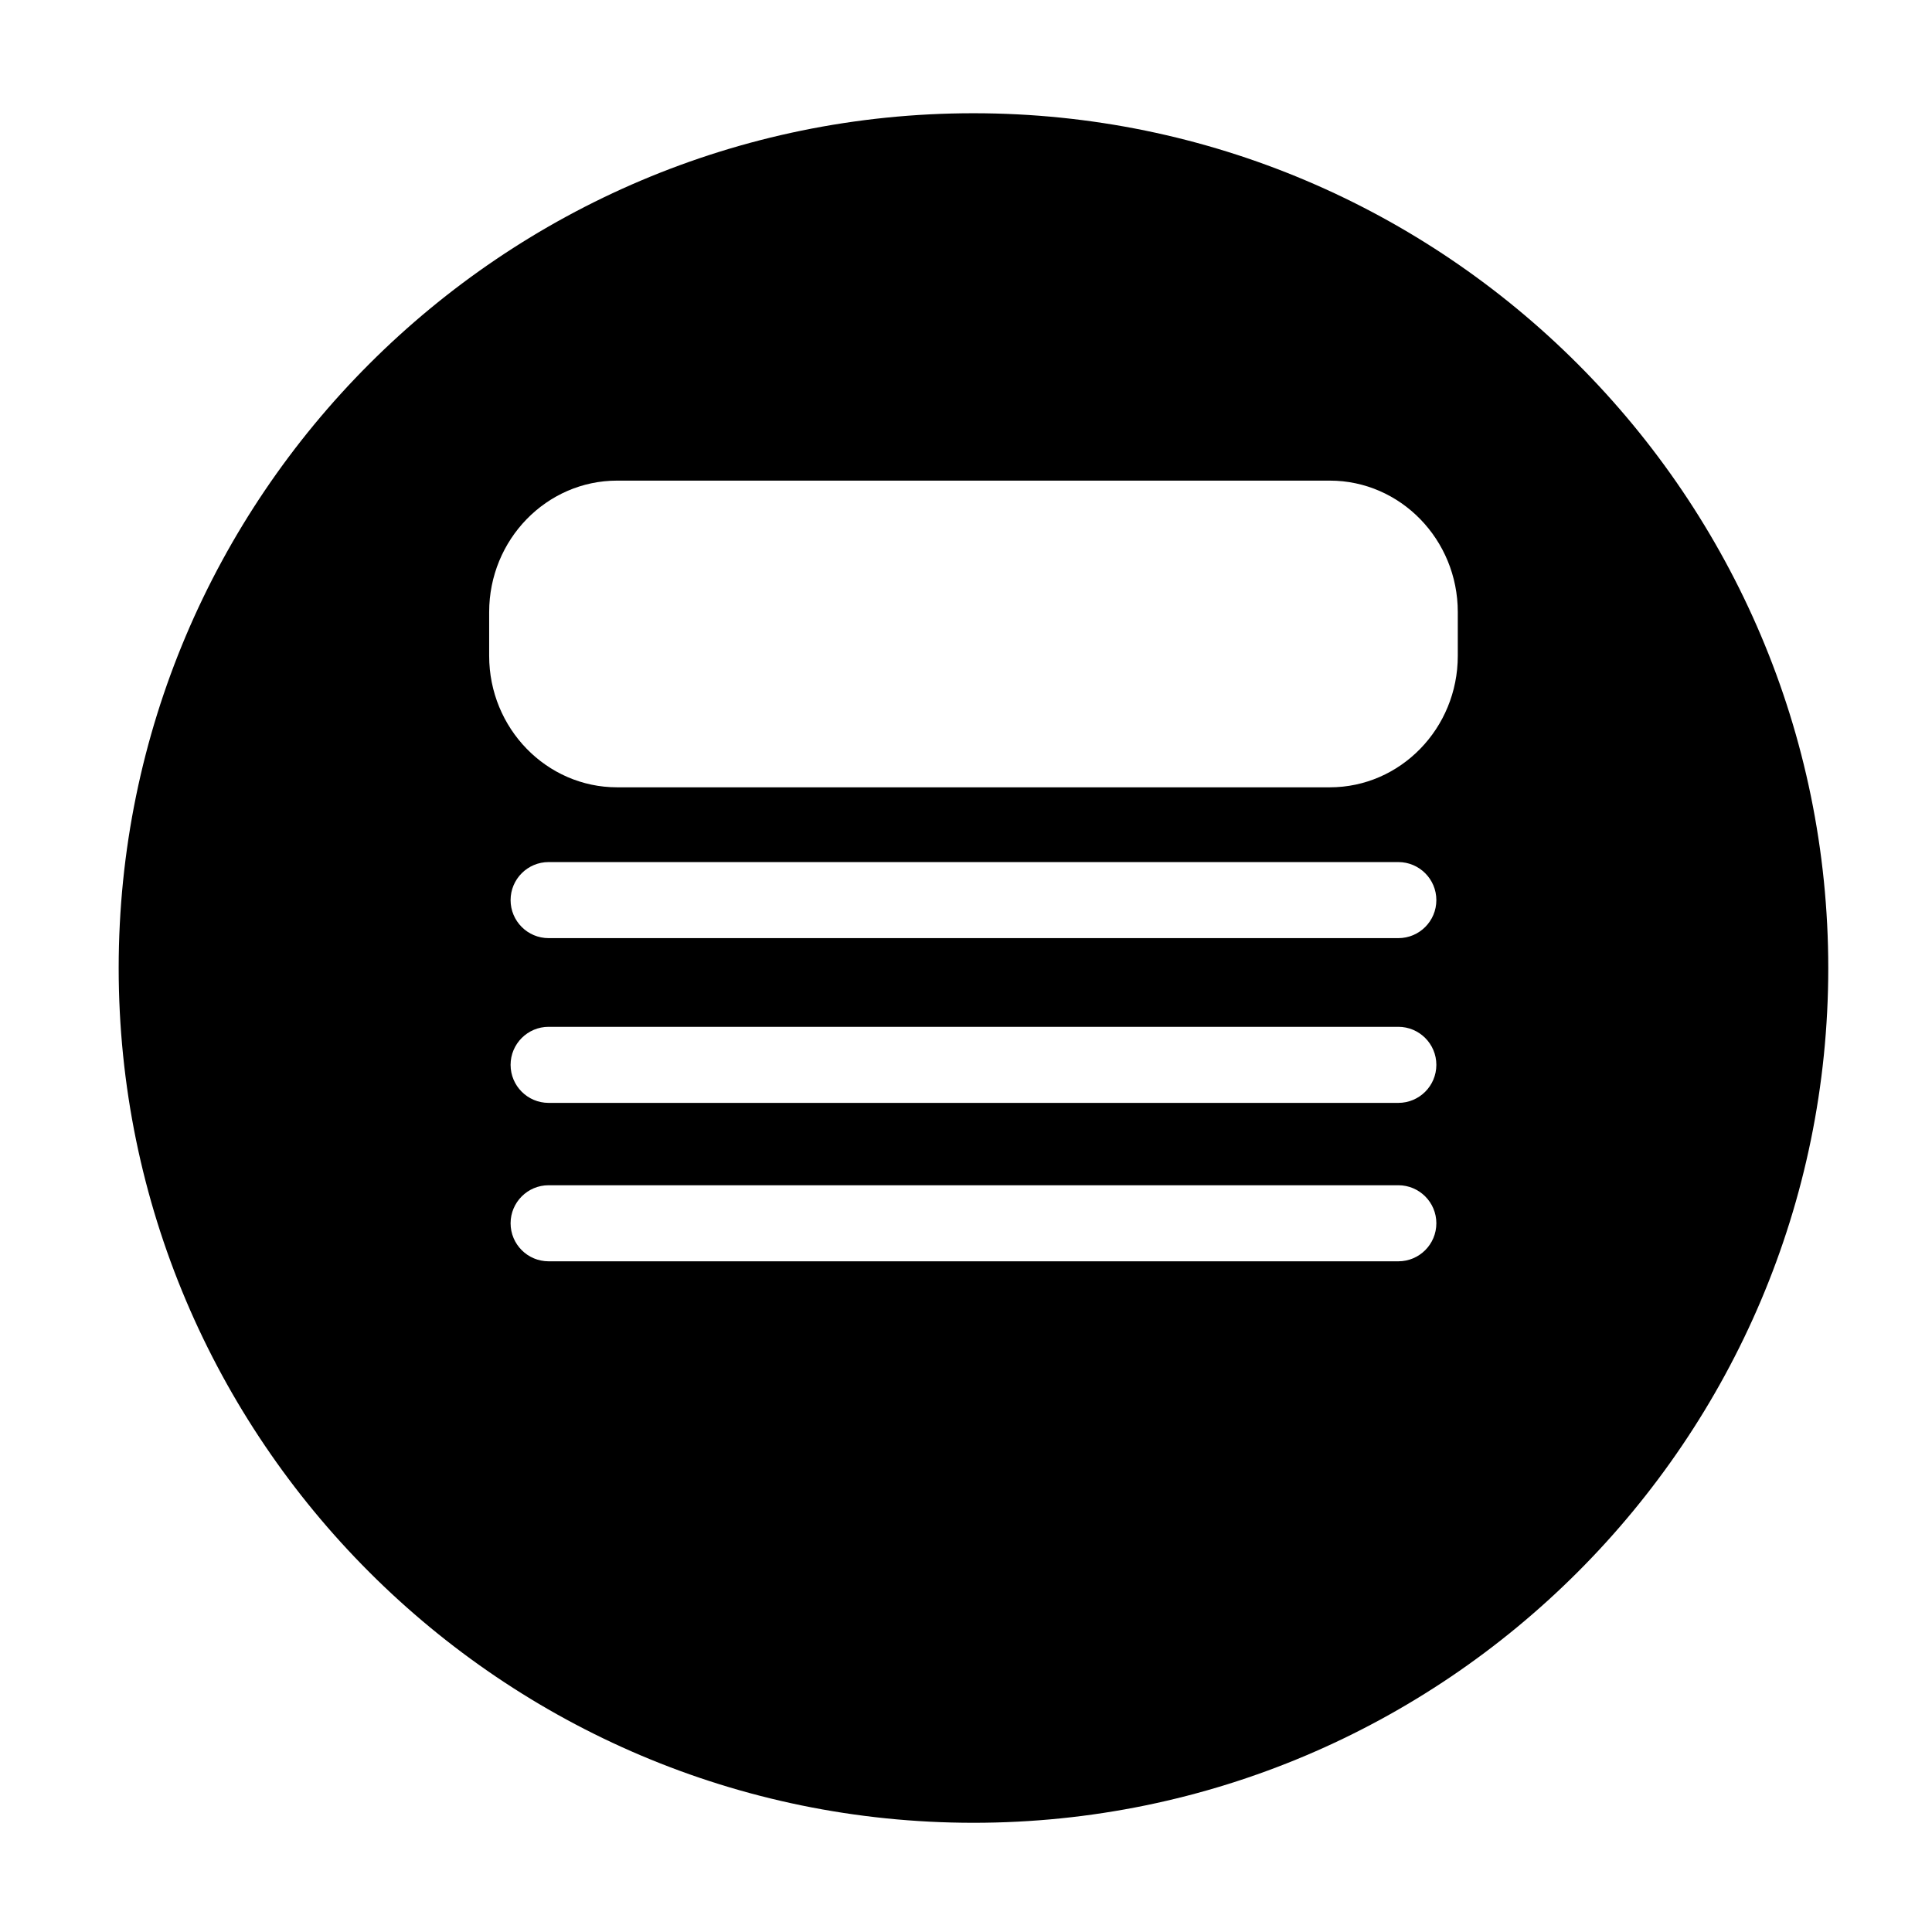 <?xml version="1.0" encoding="UTF-8"?>
<!-- Uploaded to: ICON Repo, www.svgrepo.com, Generator: ICON Repo Mixer Tools -->
<svg fill="#000000" width="800px" height="800px" version="1.1" viewBox="144 144 512 512" xmlns="http://www.w3.org/2000/svg">
 <path d="m401.98 174.01c-124.91 0-226.53 101.62-226.53 226.53s101.62 226.52 226.53 226.52 226.53-101.62 226.53-226.52c-0.004-124.91-101.62-226.53-226.53-226.53zm112.59 304.25h-225.18c-5.562 0-10.078-4.508-10.078-10.078 0-5.562 4.516-10.078 10.078-10.078h225.18c5.562 0 10.078 4.516 10.078 10.078-0.004 5.574-4.512 10.078-10.078 10.078zm0-41.984h-225.18c-5.562 0-10.078-4.508-10.078-10.078 0-5.562 4.516-10.078 10.078-10.078h225.18c5.562 0 10.078 4.516 10.078 10.078-0.004 5.574-4.512 10.078-10.078 10.078zm0-43.66h-225.18c-5.562 0-10.078-4.508-10.078-10.078 0-5.562 4.516-10.078 10.078-10.078h225.18c5.562 0 10.078 4.516 10.078 10.078-0.004 5.574-4.512 10.078-10.078 10.078zm15.758-74.801c0 19.211-15.215 34.832-33.91 34.832h-188.88c-18.695 0-33.906-15.629-33.906-34.832v-11.613c0-19.211 15.215-34.832 33.906-34.832h188.88c18.703 0 33.91 15.629 33.91 34.832v11.613z"/>
</svg>